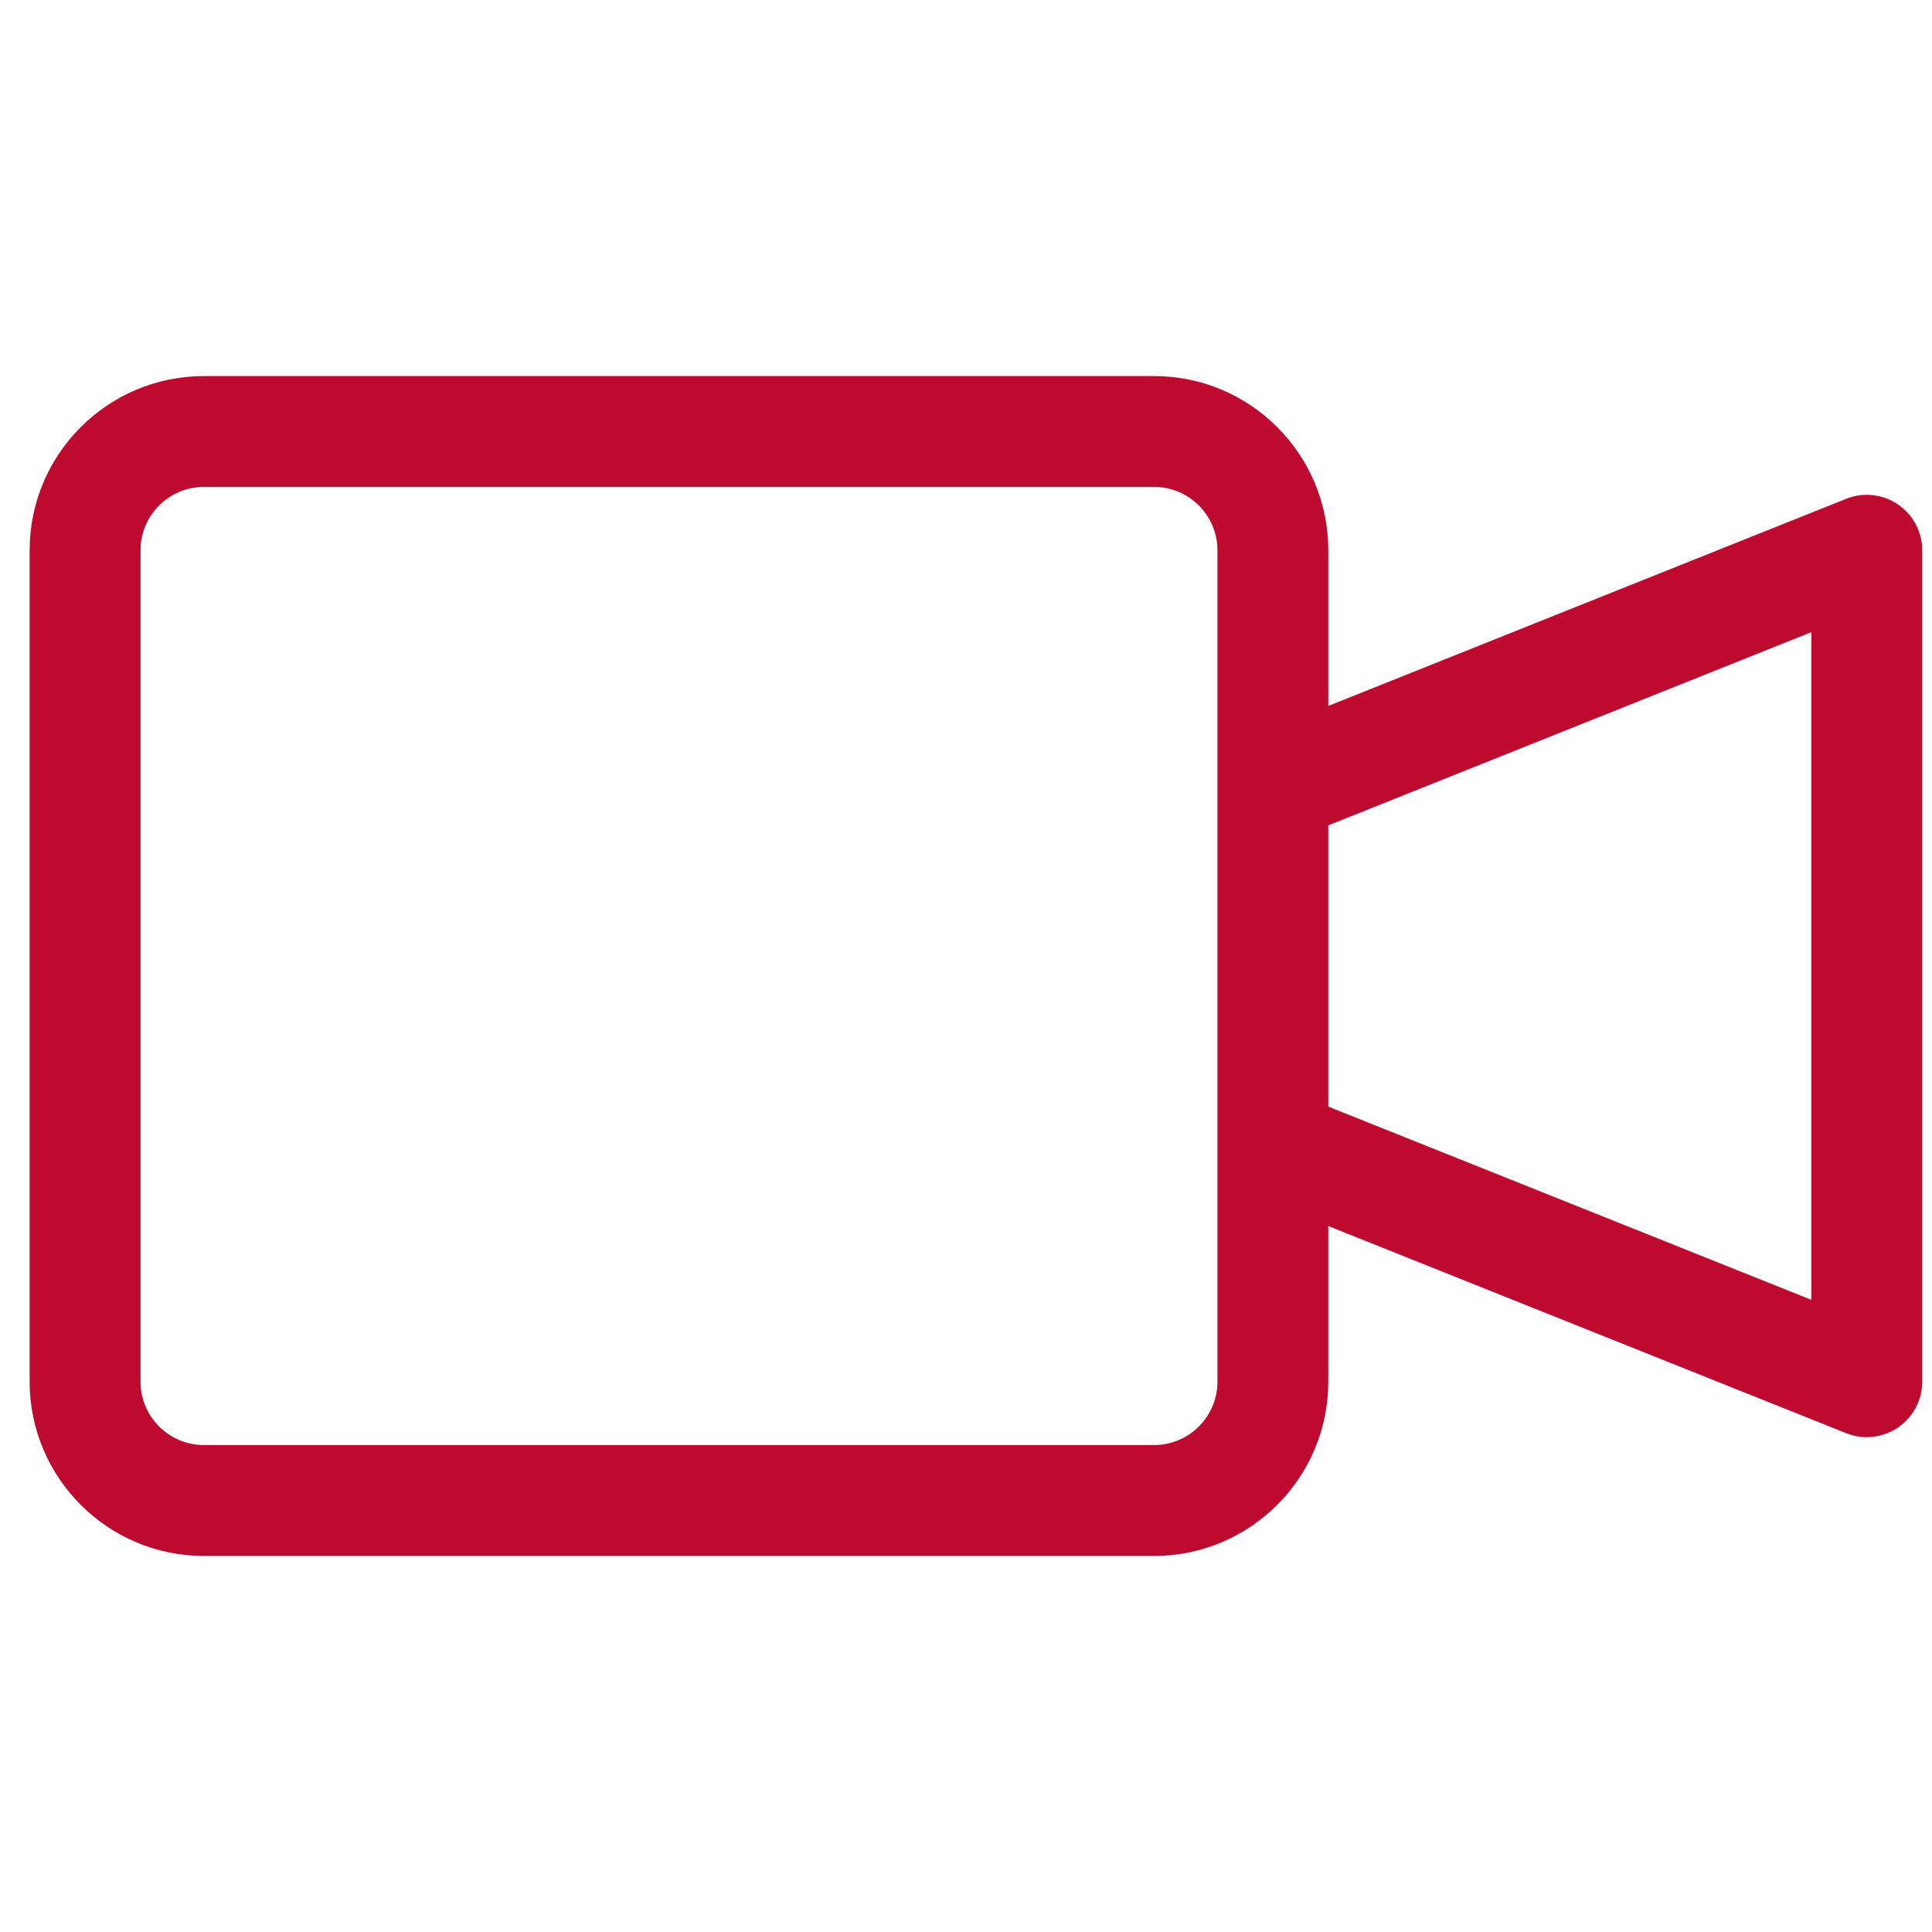 <svg width="49" height="49" viewBox="0 0 49 49" fill="none" xmlns="http://www.w3.org/2000/svg">
<g clip-path="url(#clip0_98_720)">
<path d="M48.134 12.792C47.748 12.53 47.257 12.477 46.823 12.651L33.689 17.904V13.956C33.689 11.52 31.707 9.538 29.271 9.538H5.171C2.734 9.538 0.752 11.52 0.752 13.956V35.044C0.752 37.48 2.734 39.463 5.171 39.463H29.271C31.707 39.463 33.689 37.48 33.689 35.044V31.096L46.823 36.349C46.992 36.417 47.169 36.45 47.346 36.45C47.623 36.45 47.898 36.368 48.134 36.208C48.52 35.947 48.752 35.511 48.752 35.044V13.956C48.752 13.49 48.52 13.053 48.134 12.792ZM30.877 35.044C30.877 35.929 30.156 36.65 29.271 36.65H5.171C4.285 36.65 3.564 35.929 3.564 35.044V13.956C3.564 13.071 4.285 12.35 5.171 12.35H29.271C30.156 12.35 30.877 13.071 30.877 13.956V35.044ZM45.94 32.967L33.689 28.067V20.933L45.94 16.033V32.967Z" fill="#BF0A30"/>
</g>
<defs>
<clipPath id="clip0_98_720">
<rect width="48" height="48" fill="white" transform="translate(0.752 0.5)"/>
</clipPath>
</defs>
</svg>
